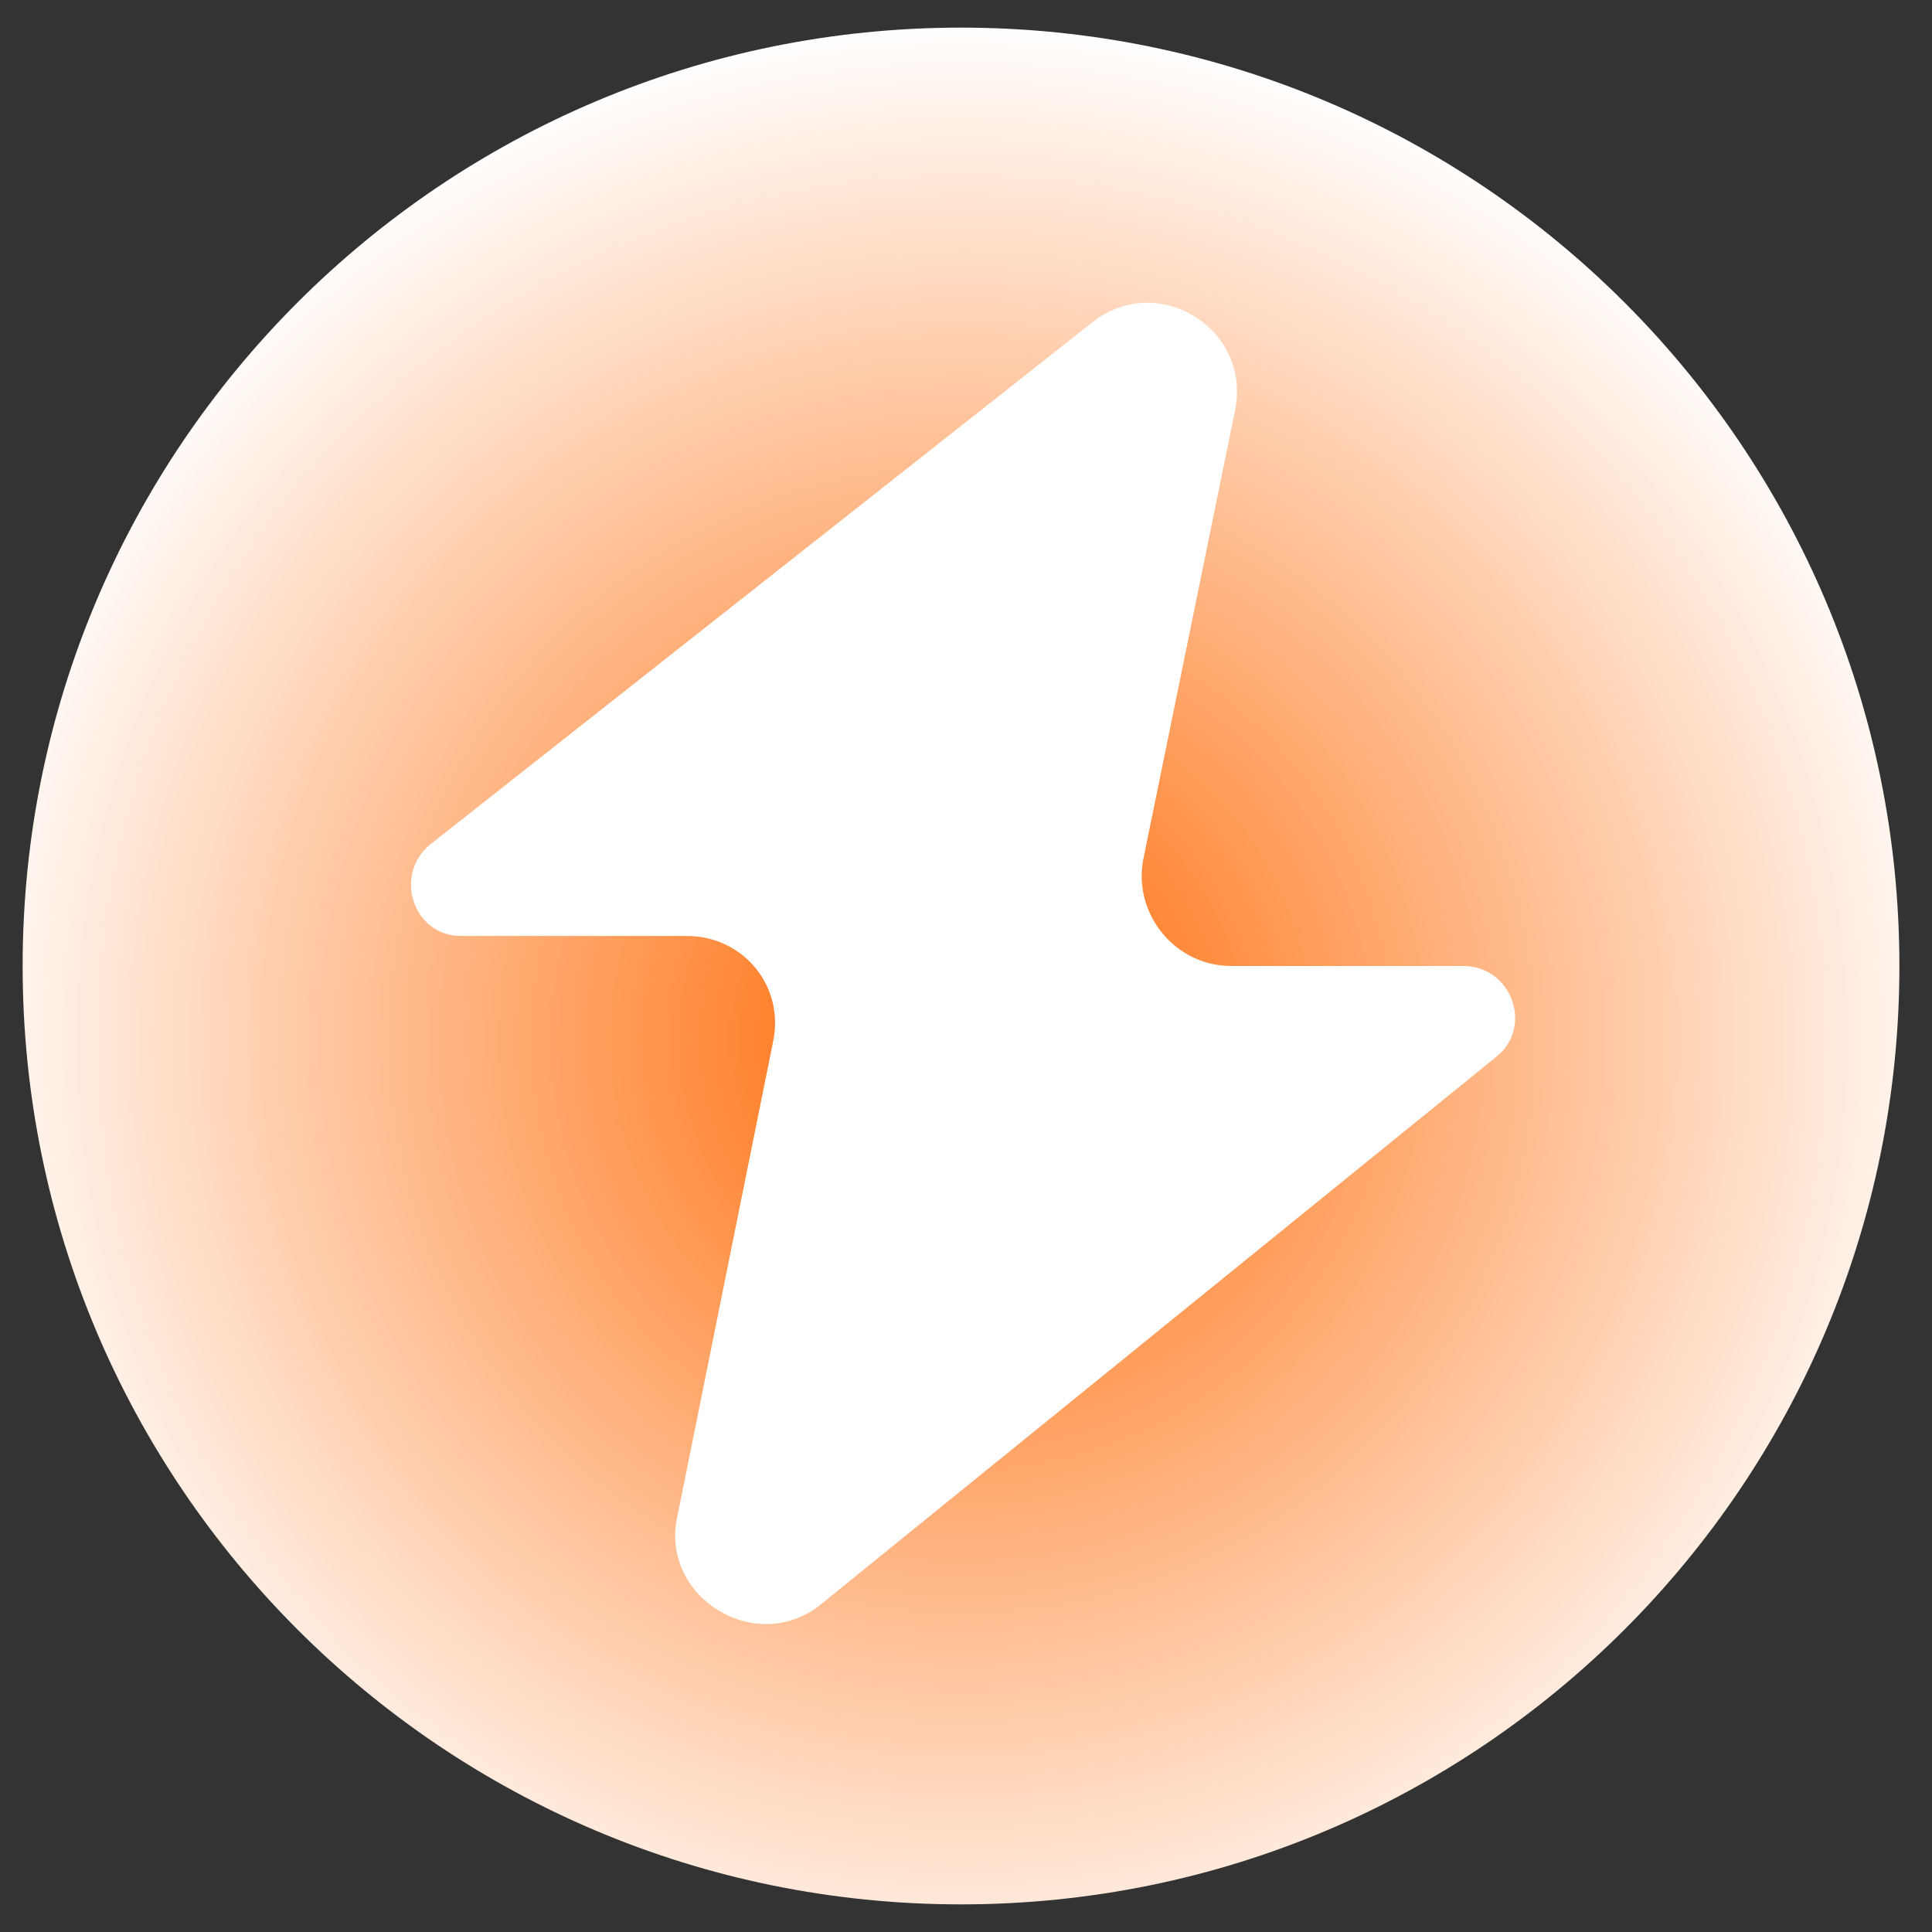 <svg width="57" height="57" viewBox="0 0 57 57" fill="none" xmlns="http://www.w3.org/2000/svg">
    <rect x="0" y="0" width="57" height="57" fill="#333333" stroke="none"/>
    <path
        d="M56.038 28.5C56.038 43.789 43.642 56.185 28.353 56.185C13.064 56.185 0.668 43.789 0.668 28.5C0.668 13.211 13.064 0.815 28.353 0.815C43.642 0.815 56.038 13.211 56.038 28.5Z"
        fill="url(#paint0_radial_27780_34328)" />
    <path
        d="M32.251 9.492L12.712 24.899C11.591 25.785 12.181 27.614 13.598 27.614H20.268C21.921 27.614 23.16 29.09 22.806 30.743L19.973 44.792C19.5 47.153 22.334 48.865 24.223 47.33L44.175 31.156C45.237 30.271 44.588 28.5 43.171 28.5H36.324C34.671 28.5 33.431 26.965 33.727 25.371L36.442 12.089C36.914 9.669 34.14 8.016 32.251 9.492Z"
        fill="white" />
    <defs>
        <radialGradient id="paint0_radial_27780_34328" cx="0" cy="0" r="1"
            gradientUnits="userSpaceOnUse"
            gradientTransform="translate(28.368 30.67) rotate(51.916) scale(29.965)">
            <stop stop-color="#FF6700" />
            <stop offset="1" stop-color="white" />
        </radialGradient>
    </defs>
</svg>